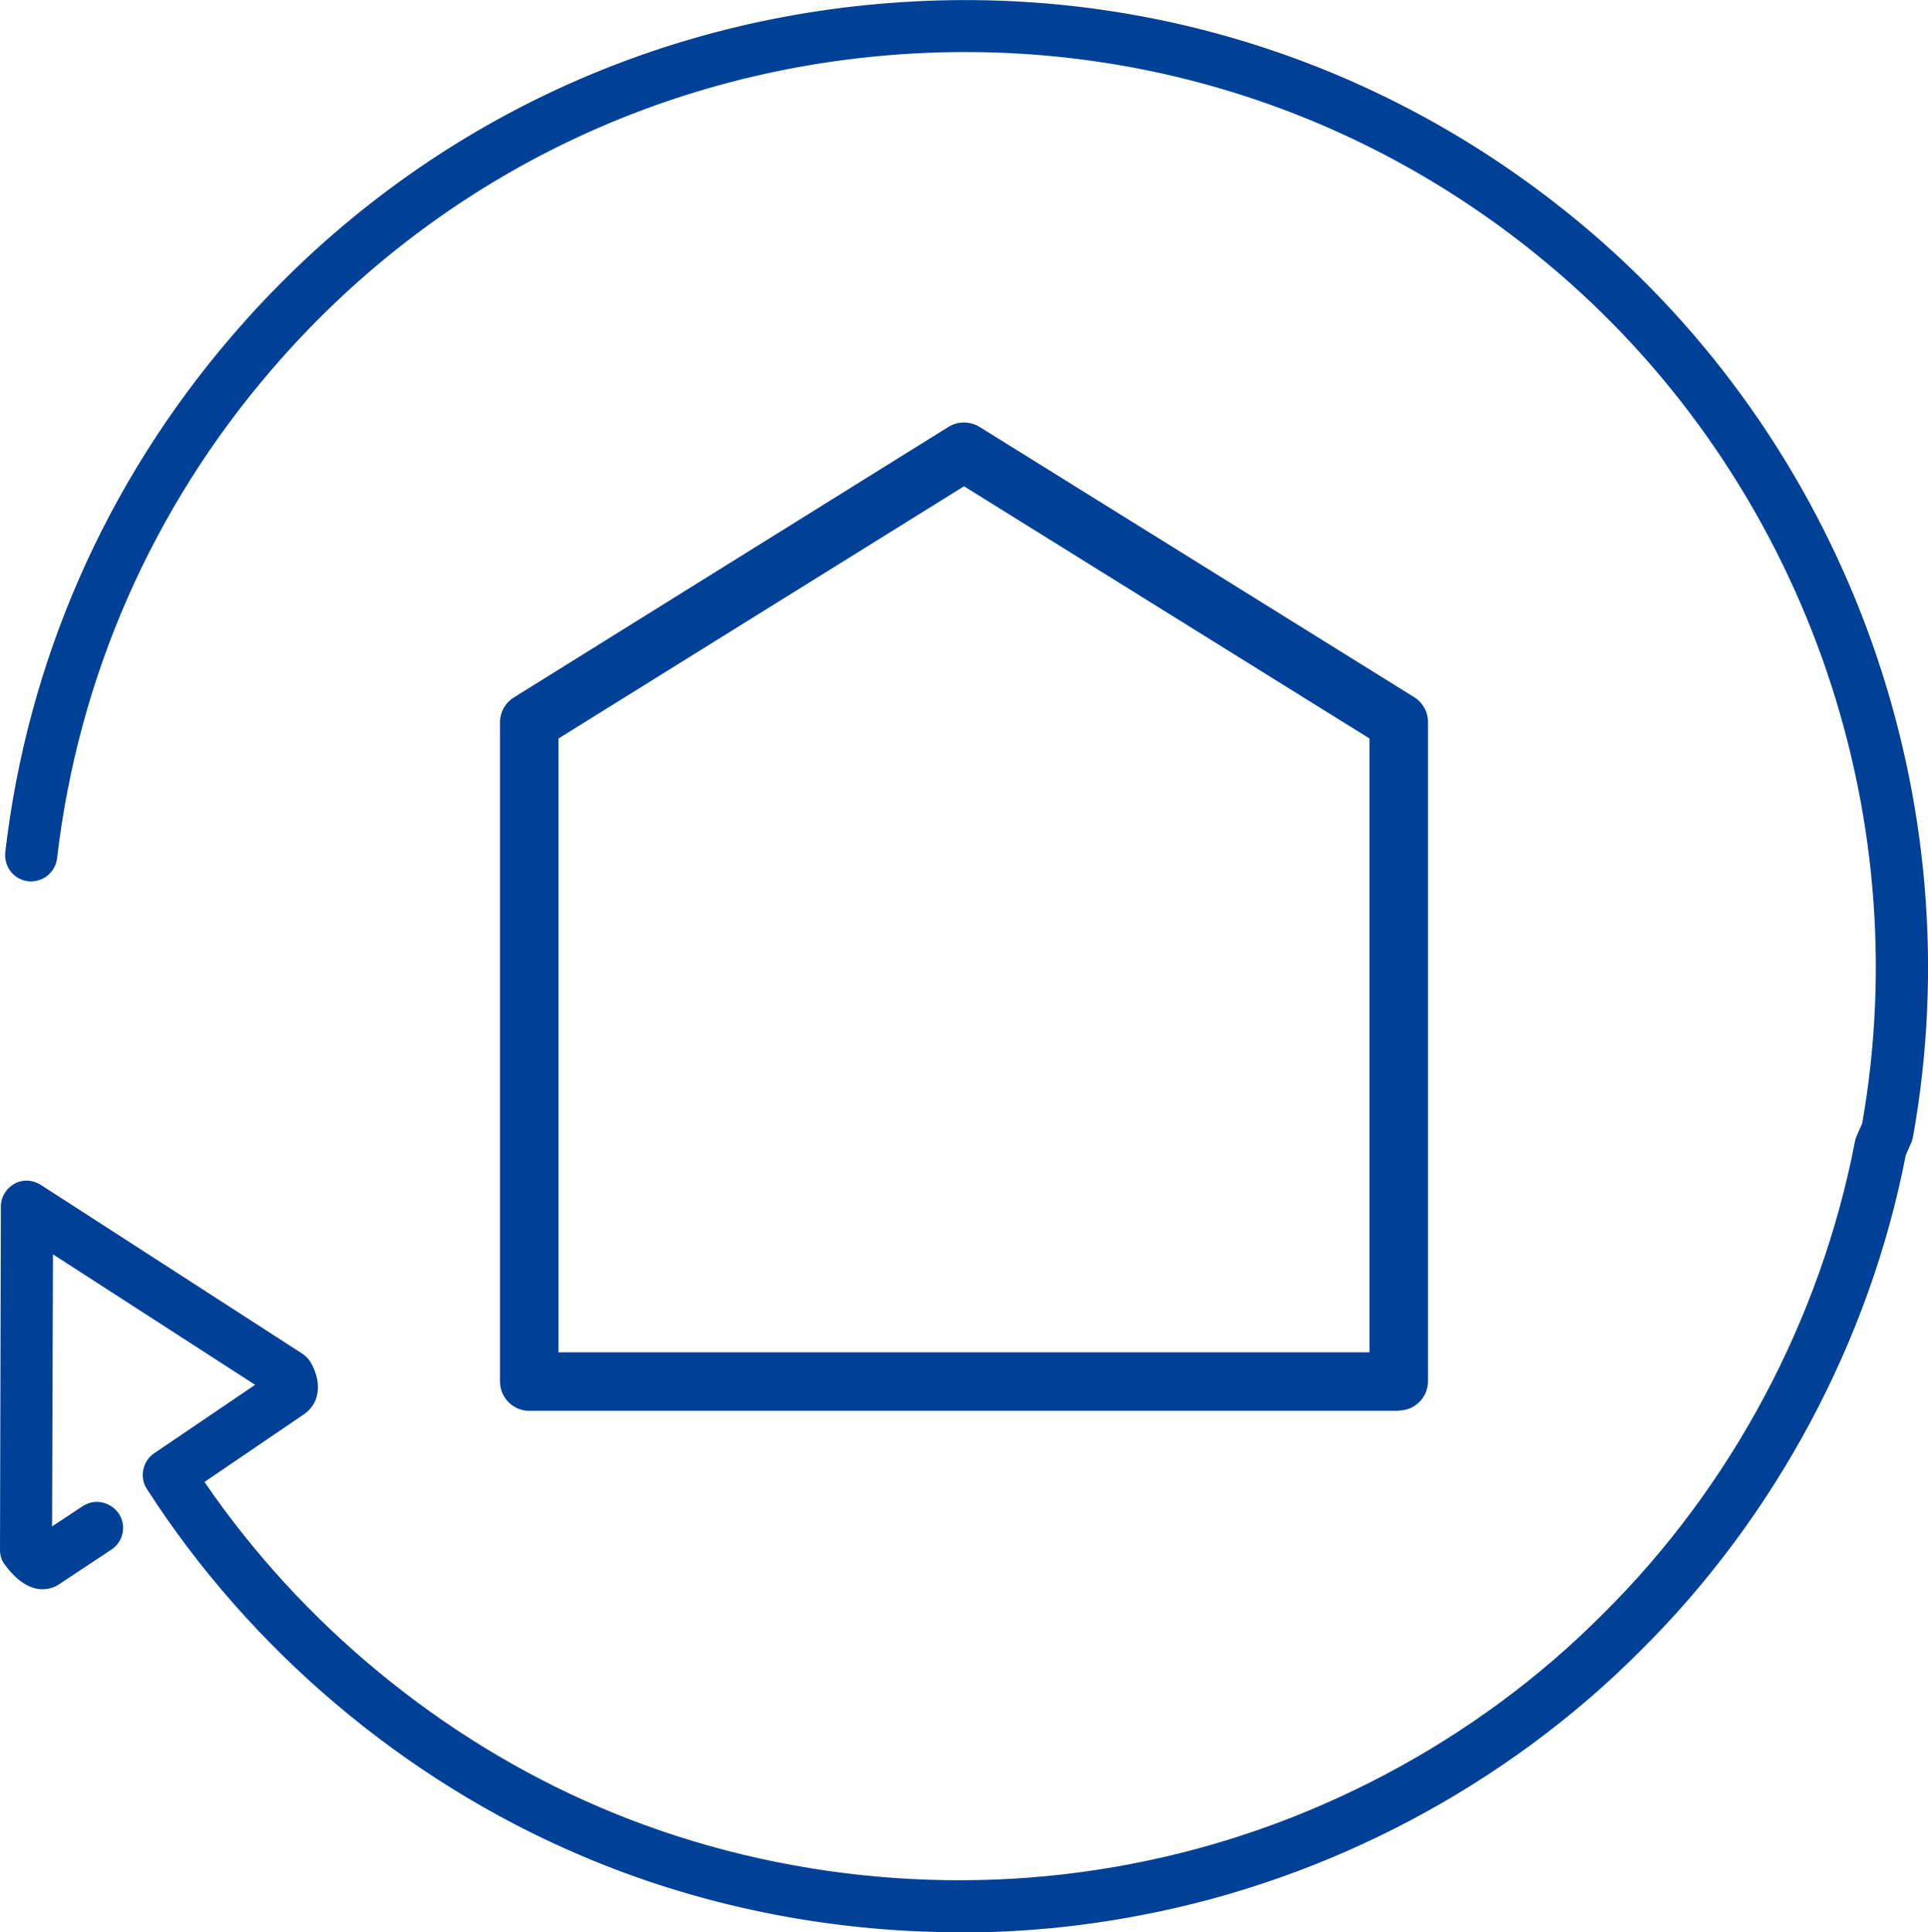 <?xml version="1.0" encoding="UTF-8"?>
<svg id="_レイヤー_2" data-name="レイヤー 2" xmlns="http://www.w3.org/2000/svg" viewBox="0 0 65.9 66.04">
  <defs>
    <style>
      .cls-1 {
        fill: #004097;
      }
    </style>
  </defs>
  <g id="_レイヤー_1-2" data-name="レイヤー 1">
    <g>
      <g>
        <path class="cls-1" d="M54.33,8.09C47.68,2.37,39.21-.41,30.46.25,21.72.9,13.76,4.93,8.04,11.58,3.75,16.56,1.08,22.64.33,29.15c-.05.41.24.77.65.82.41.05.77-.24.82-.65.72-6.21,3.27-12.02,7.37-16.78C14.62,6.19,22.23,2.35,30.57,1.72c8.35-.63,16.44,2.03,22.79,7.49,8.36,7.19,12.35,18.39,10.43,29.25l-.19.42c-.02.05-.04.11-.05.16-1.17,6.1-4.24,11.85-8.65,16.21-4.36,4.39-10.13,7.44-16.23,8.59-6.11,1.18-12.59.48-18.27-1.97-5.46-2.34-10.28-6.33-13.62-11.28l3.54-2.4c.46-.31.53-.94.18-1.56-.06-.1-.14-.19-.24-.26l-8.94-5.77c-.23-.15-.52-.16-.75-.03s-.39.38-.39.65l-.03,11.74c0,.16.05.32.15.45.8,1.07,1.47.72,1.63.6l1.78-1.18c.34-.23.43-.68.21-1.02-.23-.34-.68-.43-1.02-.21l-1.27.84.03-9.85,7.33,4.73-3.64,2.47c-.33.22-.42.67-.21,1.01,3.52,5.47,8.73,9.89,14.68,12.44,4.06,1.75,8.51,2.64,12.96,2.64,2.07,0,4.14-.19,6.17-.58,6.39-1.21,12.43-4.4,17-9,4.59-4.54,7.8-10.53,9.04-16.89l.19-.43c.03-.06.04-.11.05-.17,2.05-11.4-2.13-23.18-10.91-30.72Z"/>
        <path class="cls-1" d="M32.79,66.04c-4.49,0-8.99-.92-13.02-2.66-5.98-2.56-11.22-7-14.75-12.49-.26-.4-.15-.95.25-1.22l3.45-2.34-6.91-4.46-.03,9.3,1.04-.69c.2-.13.44-.18.67-.13.23.05.43.18.57.38.27.41.16.96-.25,1.23l-1.78,1.18c-.14.1-.93.58-1.84-.63C.06,53.36,0,53.17,0,52.98l.03-11.74c0-.33.18-.62.46-.78.29-.16.63-.14.91.04l8.94,5.77c.12.08.22.19.29.31.39.69.29,1.39-.23,1.75l-3.41,2.32c3.32,4.86,8.1,8.8,13.47,11.1,5.65,2.43,12.1,3.13,18.18,1.96,6.07-1.15,11.81-4.18,16.15-8.55,4.38-4.33,7.44-10.06,8.61-16.13.01-.07.03-.13.06-.2l.19-.43c1.9-10.77-2.08-21.93-10.39-29.08C46.95,3.89,38.89,1.24,30.59,1.87c-8.31.63-15.88,4.45-21.31,10.77-4.08,4.74-6.61,10.52-7.33,16.7-.06.48-.49.83-.99.78-.24-.03-.45-.15-.59-.33-.15-.19-.21-.42-.19-.66.76-6.54,3.44-12.64,7.75-17.65C13.67,4.8,21.67.76,30.45.1c8.78-.67,17.3,2.14,23.98,7.88,8.81,7.58,13.01,19.41,10.96,30.86-.01.07-.03.14-.06.21l-.19.43c-1.23,6.35-4.46,12.38-9.07,16.94-4.59,4.61-10.65,7.82-17.08,9.04-2.02.39-4.1.59-6.19.59ZM1.51,42.32l7.75,5-3.82,2.59c-.26.18-.34.54-.16.81,3.5,5.45,8.69,9.84,14.61,12.38,3.99,1.72,8.46,2.63,12.9,2.63,2.07,0,4.14-.2,6.14-.58,6.36-1.2,12.37-4.38,16.92-8.96,4.57-4.52,7.76-10.49,9-16.81l.21-.46s.03-.09.04-.14c2.04-11.35-2.12-23.07-10.86-30.58C47.62,2.51,39.18-.25,30.48.39c-8.7.66-16.63,4.66-22.32,11.28C3.89,16.64,1.23,22.69.47,29.16c-.02.16.03.31.12.43s.24.2.39.22c.33.04.62-.19.65-.52.73-6.24,3.29-12.07,7.4-16.86C14.53,6.06,22.17,2.2,30.56,1.57c8.38-.63,16.52,2.04,22.9,7.53,8.39,7.22,12.41,18.48,10.48,29.39l-.2.46s-.03.09-.04.13c-1.18,6.13-4.26,11.91-8.69,16.29-4.38,4.41-10.18,7.47-16.31,8.63-6.14,1.18-12.65.48-18.35-1.98-5.47-2.34-10.33-6.37-13.69-11.33l-.08-.12,3.66-2.48c.39-.27.44-.81.14-1.36-.05-.08-.11-.15-.19-.21l-8.94-5.77c-.18-.12-.41-.13-.6-.02-.19.1-.31.3-.31.52l-.03,11.74c0,.13.04.25.12.36.74.99,1.32.65,1.43.57l1.79-1.18c.27-.18.34-.55.17-.82-.09-.13-.22-.22-.37-.25-.16-.03-.31,0-.44.09l-1.5,1,.03-10.41Z"/>
      </g>
      <path class="cls-1" d="M47.81,48.22h-29.72c-.55,0-1-.45-1-1v-22.53c0-.35.18-.67.47-.85l14.86-9.25c.32-.2.73-.2,1.06,0l14.86,9.24c.29.18.47.5.47.85v22.53c0,.55-.45,1-1,1ZM19.09,46.22h27.72v-20.98l-13.86-8.62-13.86,8.62v20.98Z"/>
    </g>
  </g>
</svg>